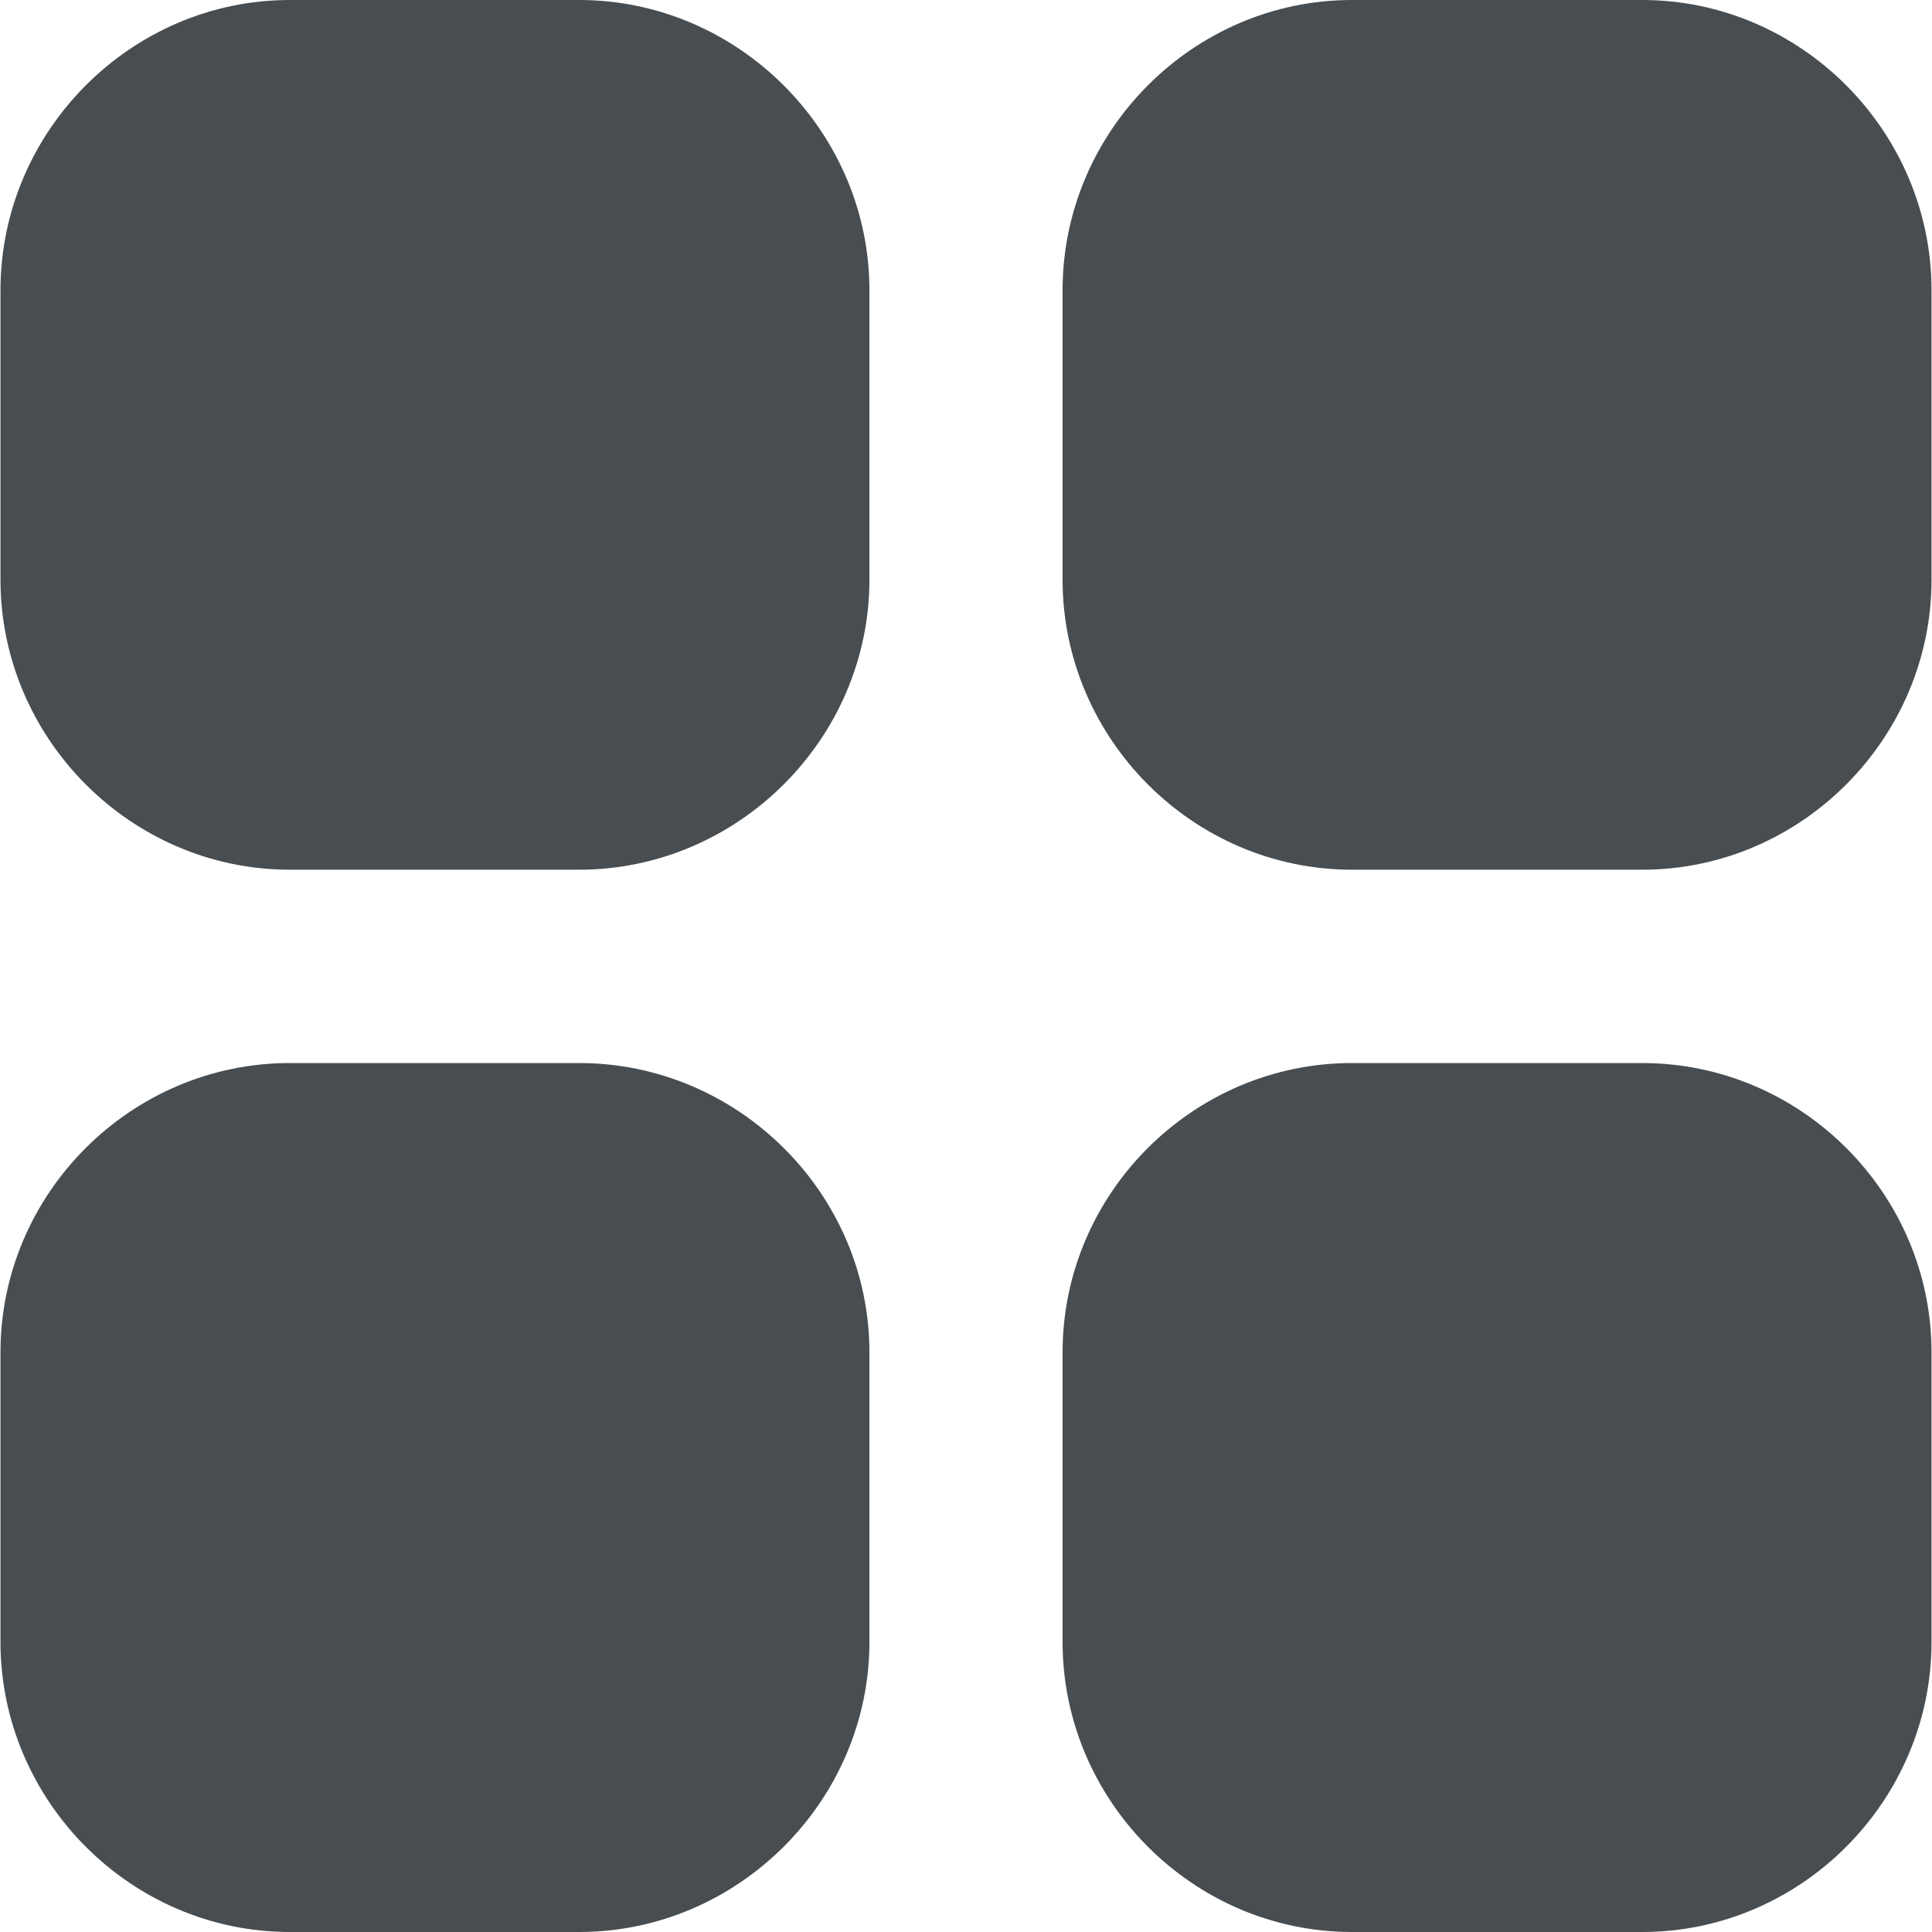 <svg xmlns="http://www.w3.org/2000/svg" version="1.1" xmlns:xlink="http://www.w3.org/1999/xlink" width="512" height="512" x="0" y="0" viewBox="0 0 512 512" style="enable-background:new 0 0 512 512" xml:space="preserve" class=""><g><path d="M76.802 0C34.703 0 .125 34.828.125 76.927v76.678c0 42.101 34.577 76.877 76.678 76.877h76.678c42.1 0 76.927-34.777 76.927-76.877V76.927C230.407 34.828 195.58 0 153.48 0zM358.27 0c-42.1 0-76.678 34.828-76.678 76.927v76.678c0 42.101 34.577 76.877 76.678 76.877h76.927c42.1 0 76.678-34.777 76.678-76.877V76.927c0-42.1-34.577-76.927-76.678-76.927zM76.802 281.717c-42.1 0-76.678 34.578-76.678 76.678v76.728c0 42.1 34.577 76.877 76.678 76.877h76.678c42.1 0 76.927-34.778 76.927-76.877v-76.728c0-42.1-34.827-76.678-76.927-76.678zm281.468 0c-42.1 0-76.678 34.578-76.678 76.678v76.728c0 42.1 34.577 76.877 76.678 76.877h76.927c42.1 0 76.678-34.778 76.678-76.877v-76.728c0-42.1-34.577-76.678-76.678-76.678z" fill="#484d51" opacity="1" data-original="#000000" class=""></path></g></svg>
